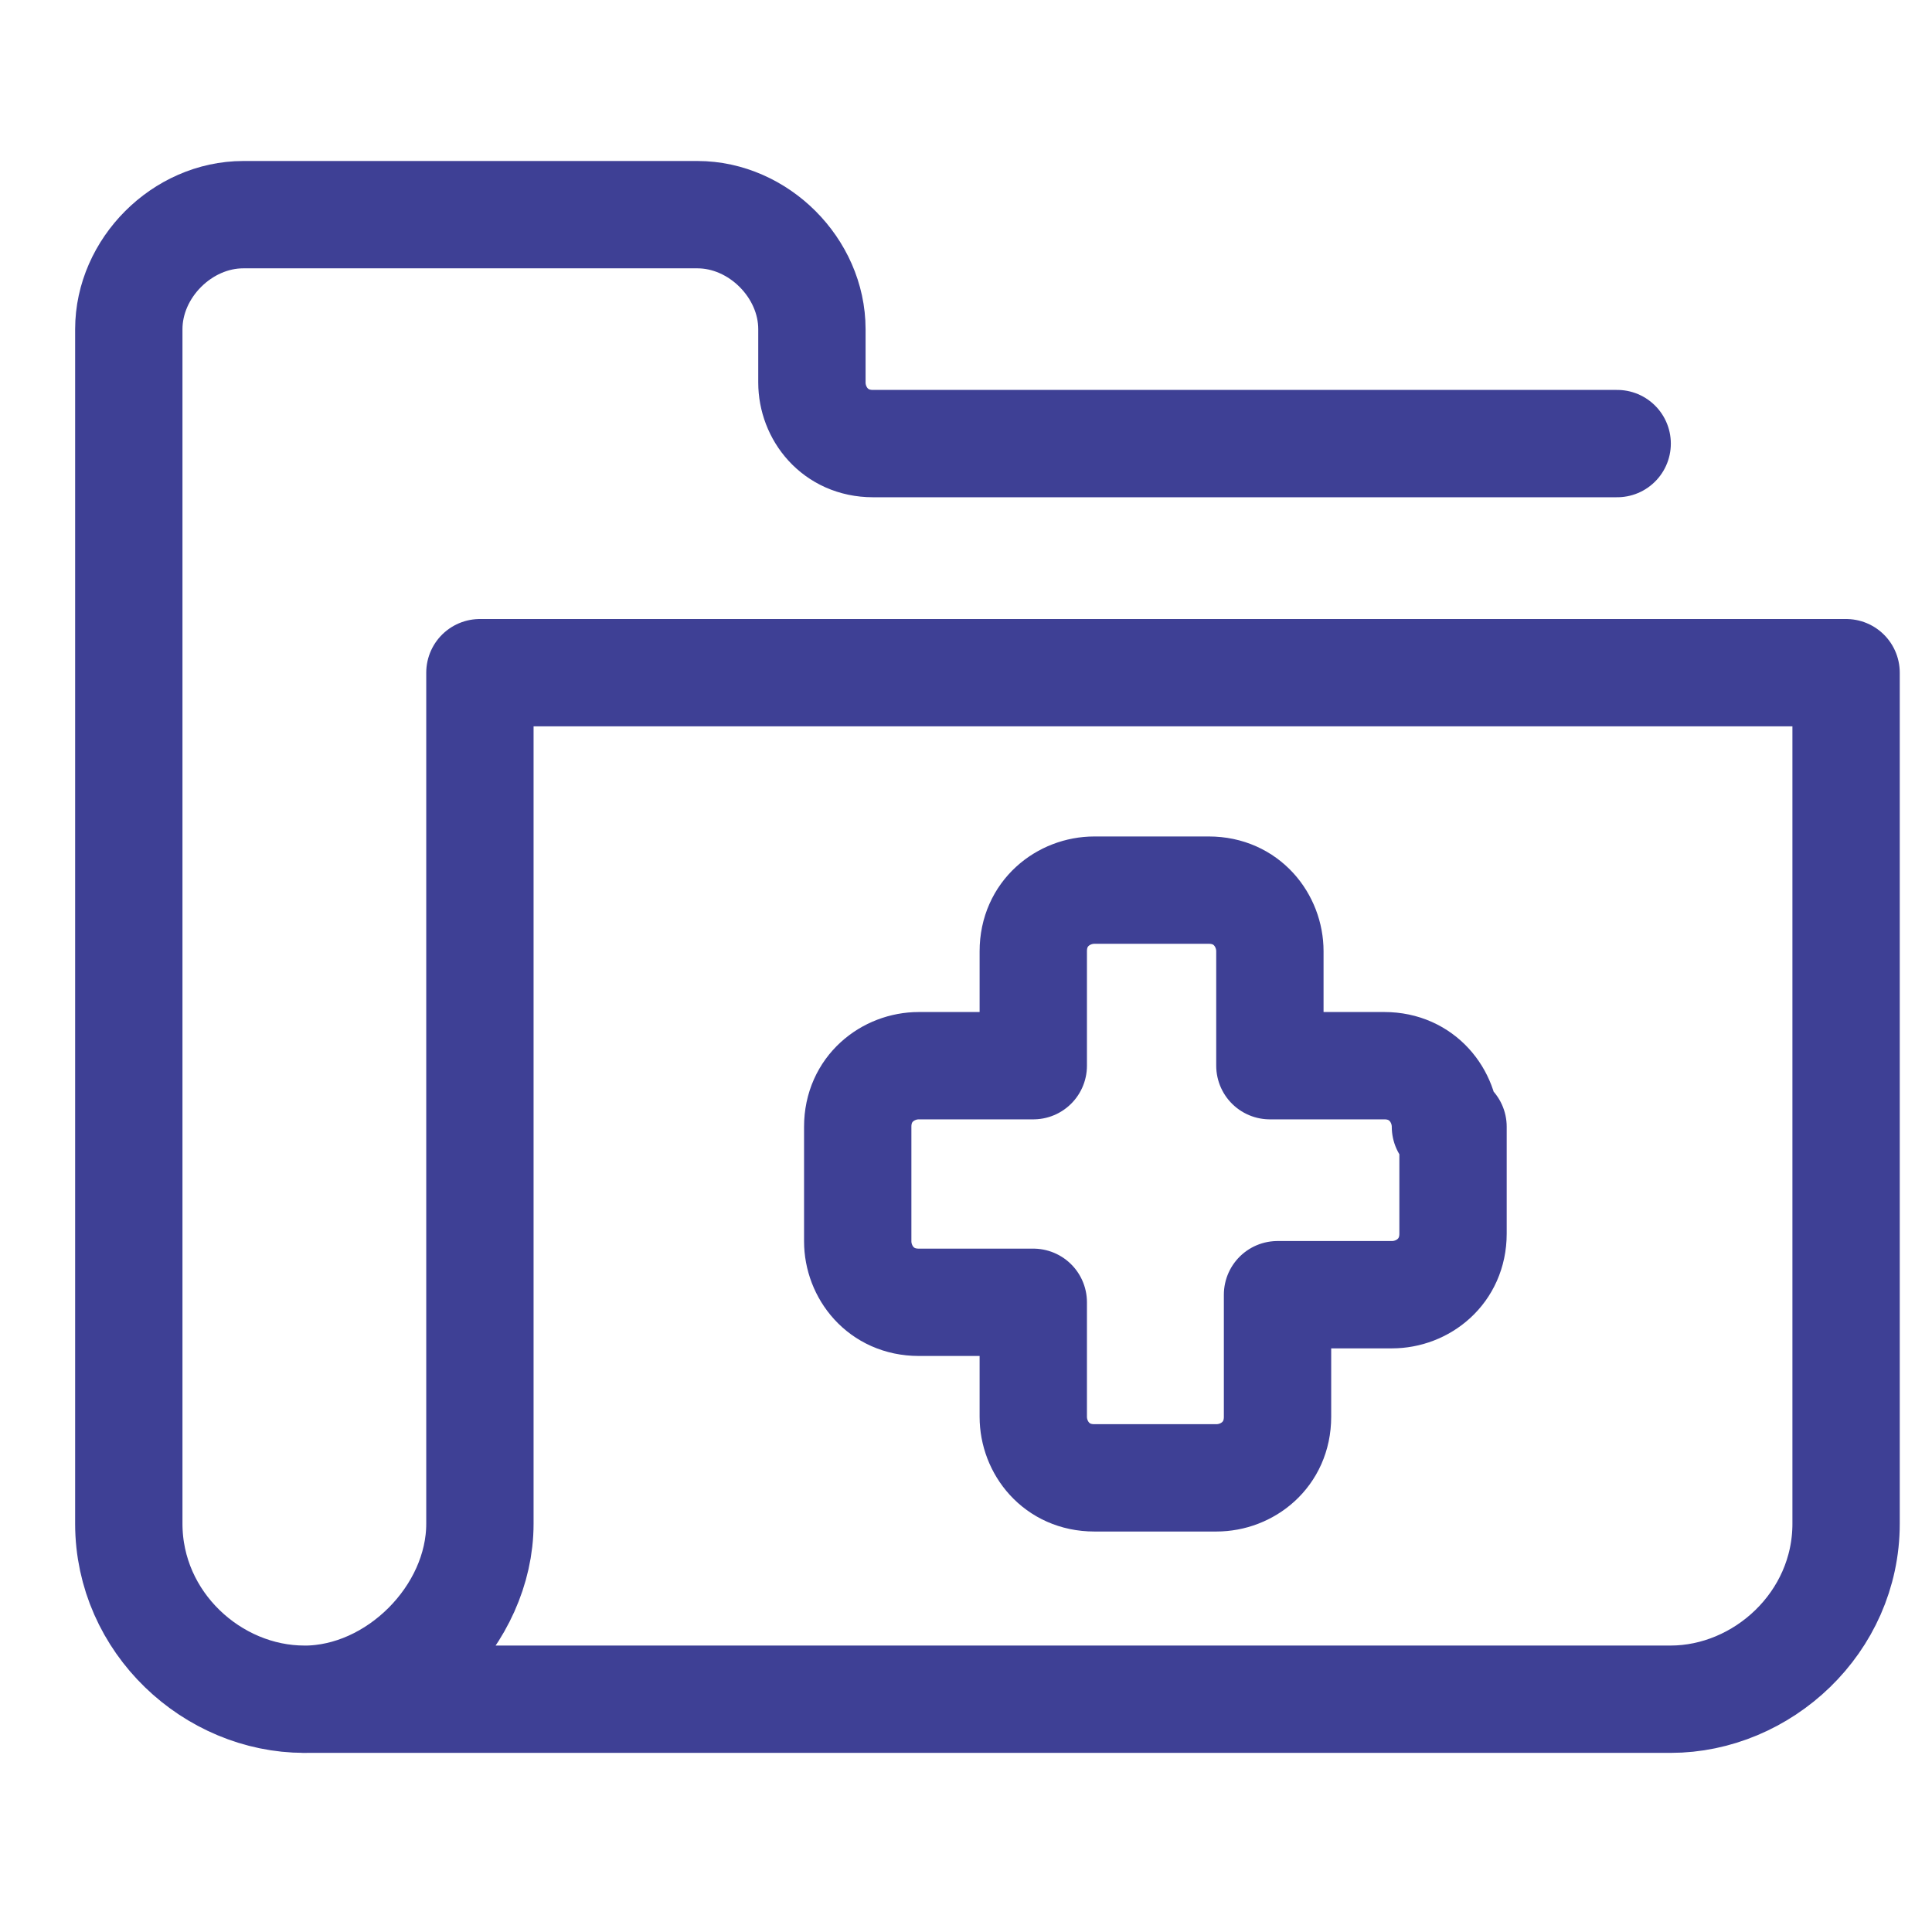 <?xml version="1.0" encoding="UTF-8"?> <svg xmlns="http://www.w3.org/2000/svg" width="45" height="45" fill="none"><path d="M33.667 26.244c0-.71-.534-1.422-1.423-1.422h-2.666v-2.666c0-.711-.534-1.423-1.422-1.423h-2.667c-.711 0-1.422.534-1.422 1.423v2.666H21.4c-.711 0-1.422.534-1.422 1.422v2.667c0 .711.533 1.422 1.422 1.422h2.667V33c0 .711.533 1.422 1.422 1.422h2.844c.712 0 1.423-.533 1.423-1.422v-2.844h2.666c.711 0 1.422-.534 1.422-1.423v-2.489h-.177Z" stroke="#3E4095" stroke-width="2.5" stroke-linecap="round" stroke-linejoin="round"></path><path d="M7.089 39.578H38.91c2.133 0 4.089-1.778 4.089-4.09V15.668H11.178v19.822c0 2.133-1.956 4.089-4.09 4.089Zm0 0C4.956 39.578 3 37.8 3 35.488V7.668C3 6.244 4.244 5 5.667 5h10.577c1.423 0 2.667 1.244 2.667 2.667V8.91c0 .711.533 1.422 1.422 1.422h17.334" stroke="#3E4095" stroke-width="2.5" stroke-linecap="round" stroke-linejoin="round"></path></svg> 